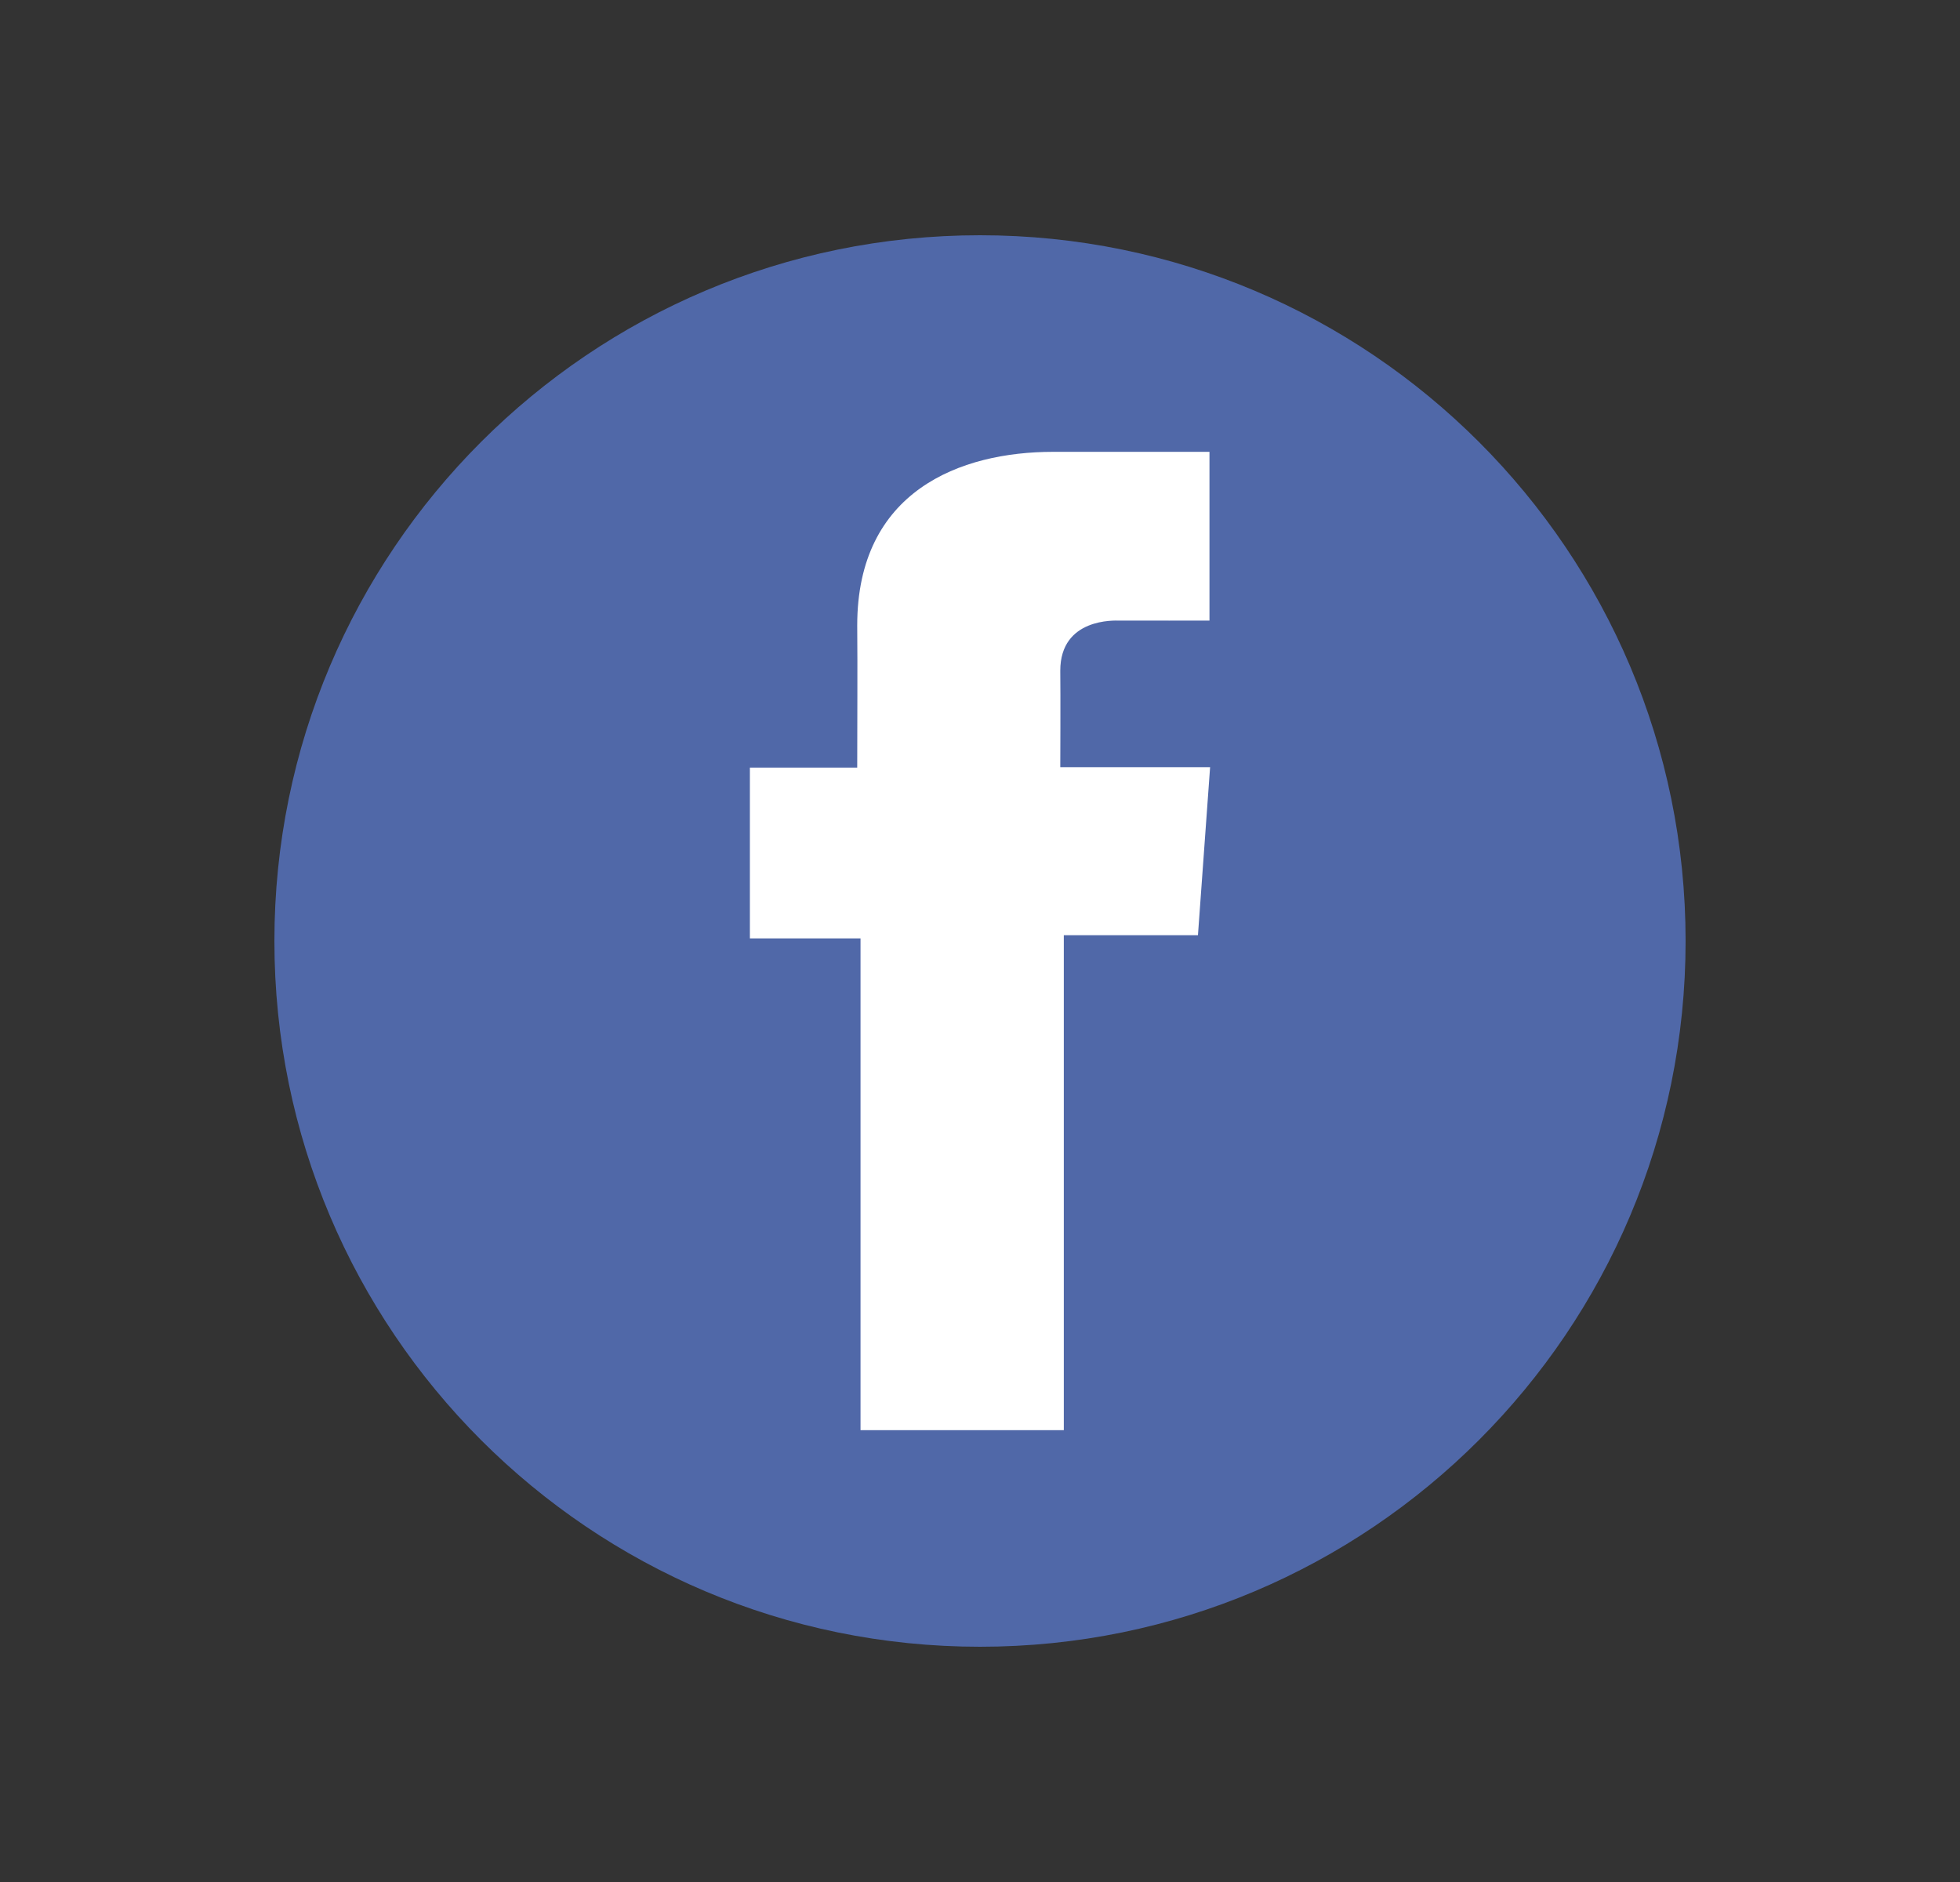 <svg width="25" height="24" viewBox="0 0 25 24" fill="none" xmlns="http://www.w3.org/2000/svg">
  <rect x="0" y="0" width="25" height="24" fill="#333333" stroke="none"/>
  <g clip-path="url(#clip0_711:797)">
    <path
      d="M12.5 21C17.471 21 21.5 16.971 21.5 12C21.5 7.029 17.471 3 12.5 3C7.529 3 3.5 7.029 3.5 12C3.5 16.971 7.529 21 12.5 21Z"
      fill="#5068A8" />
    <path
      d="M15.426 5.762H13.433C12.25 5.762 10.934 6.26 10.934 7.975C10.939 8.573 10.934 9.145 10.934 9.789H9.565V11.967H10.976V18.238H13.569V11.926H15.28L15.435 9.783H13.524C13.524 9.783 13.528 8.83 13.524 8.553C13.524 7.875 14.229 7.914 14.272 7.914C14.607 7.914 15.26 7.915 15.427 7.914V5.762H15.426Z"
      fill="white" />
  </g>
  <defs>
    <clipPath id="clip0_711:797">
      <rect width="18" height="18" fill="white" transform="translate(3.5 3)" />
    </clipPath>
  </defs>
</svg>
  